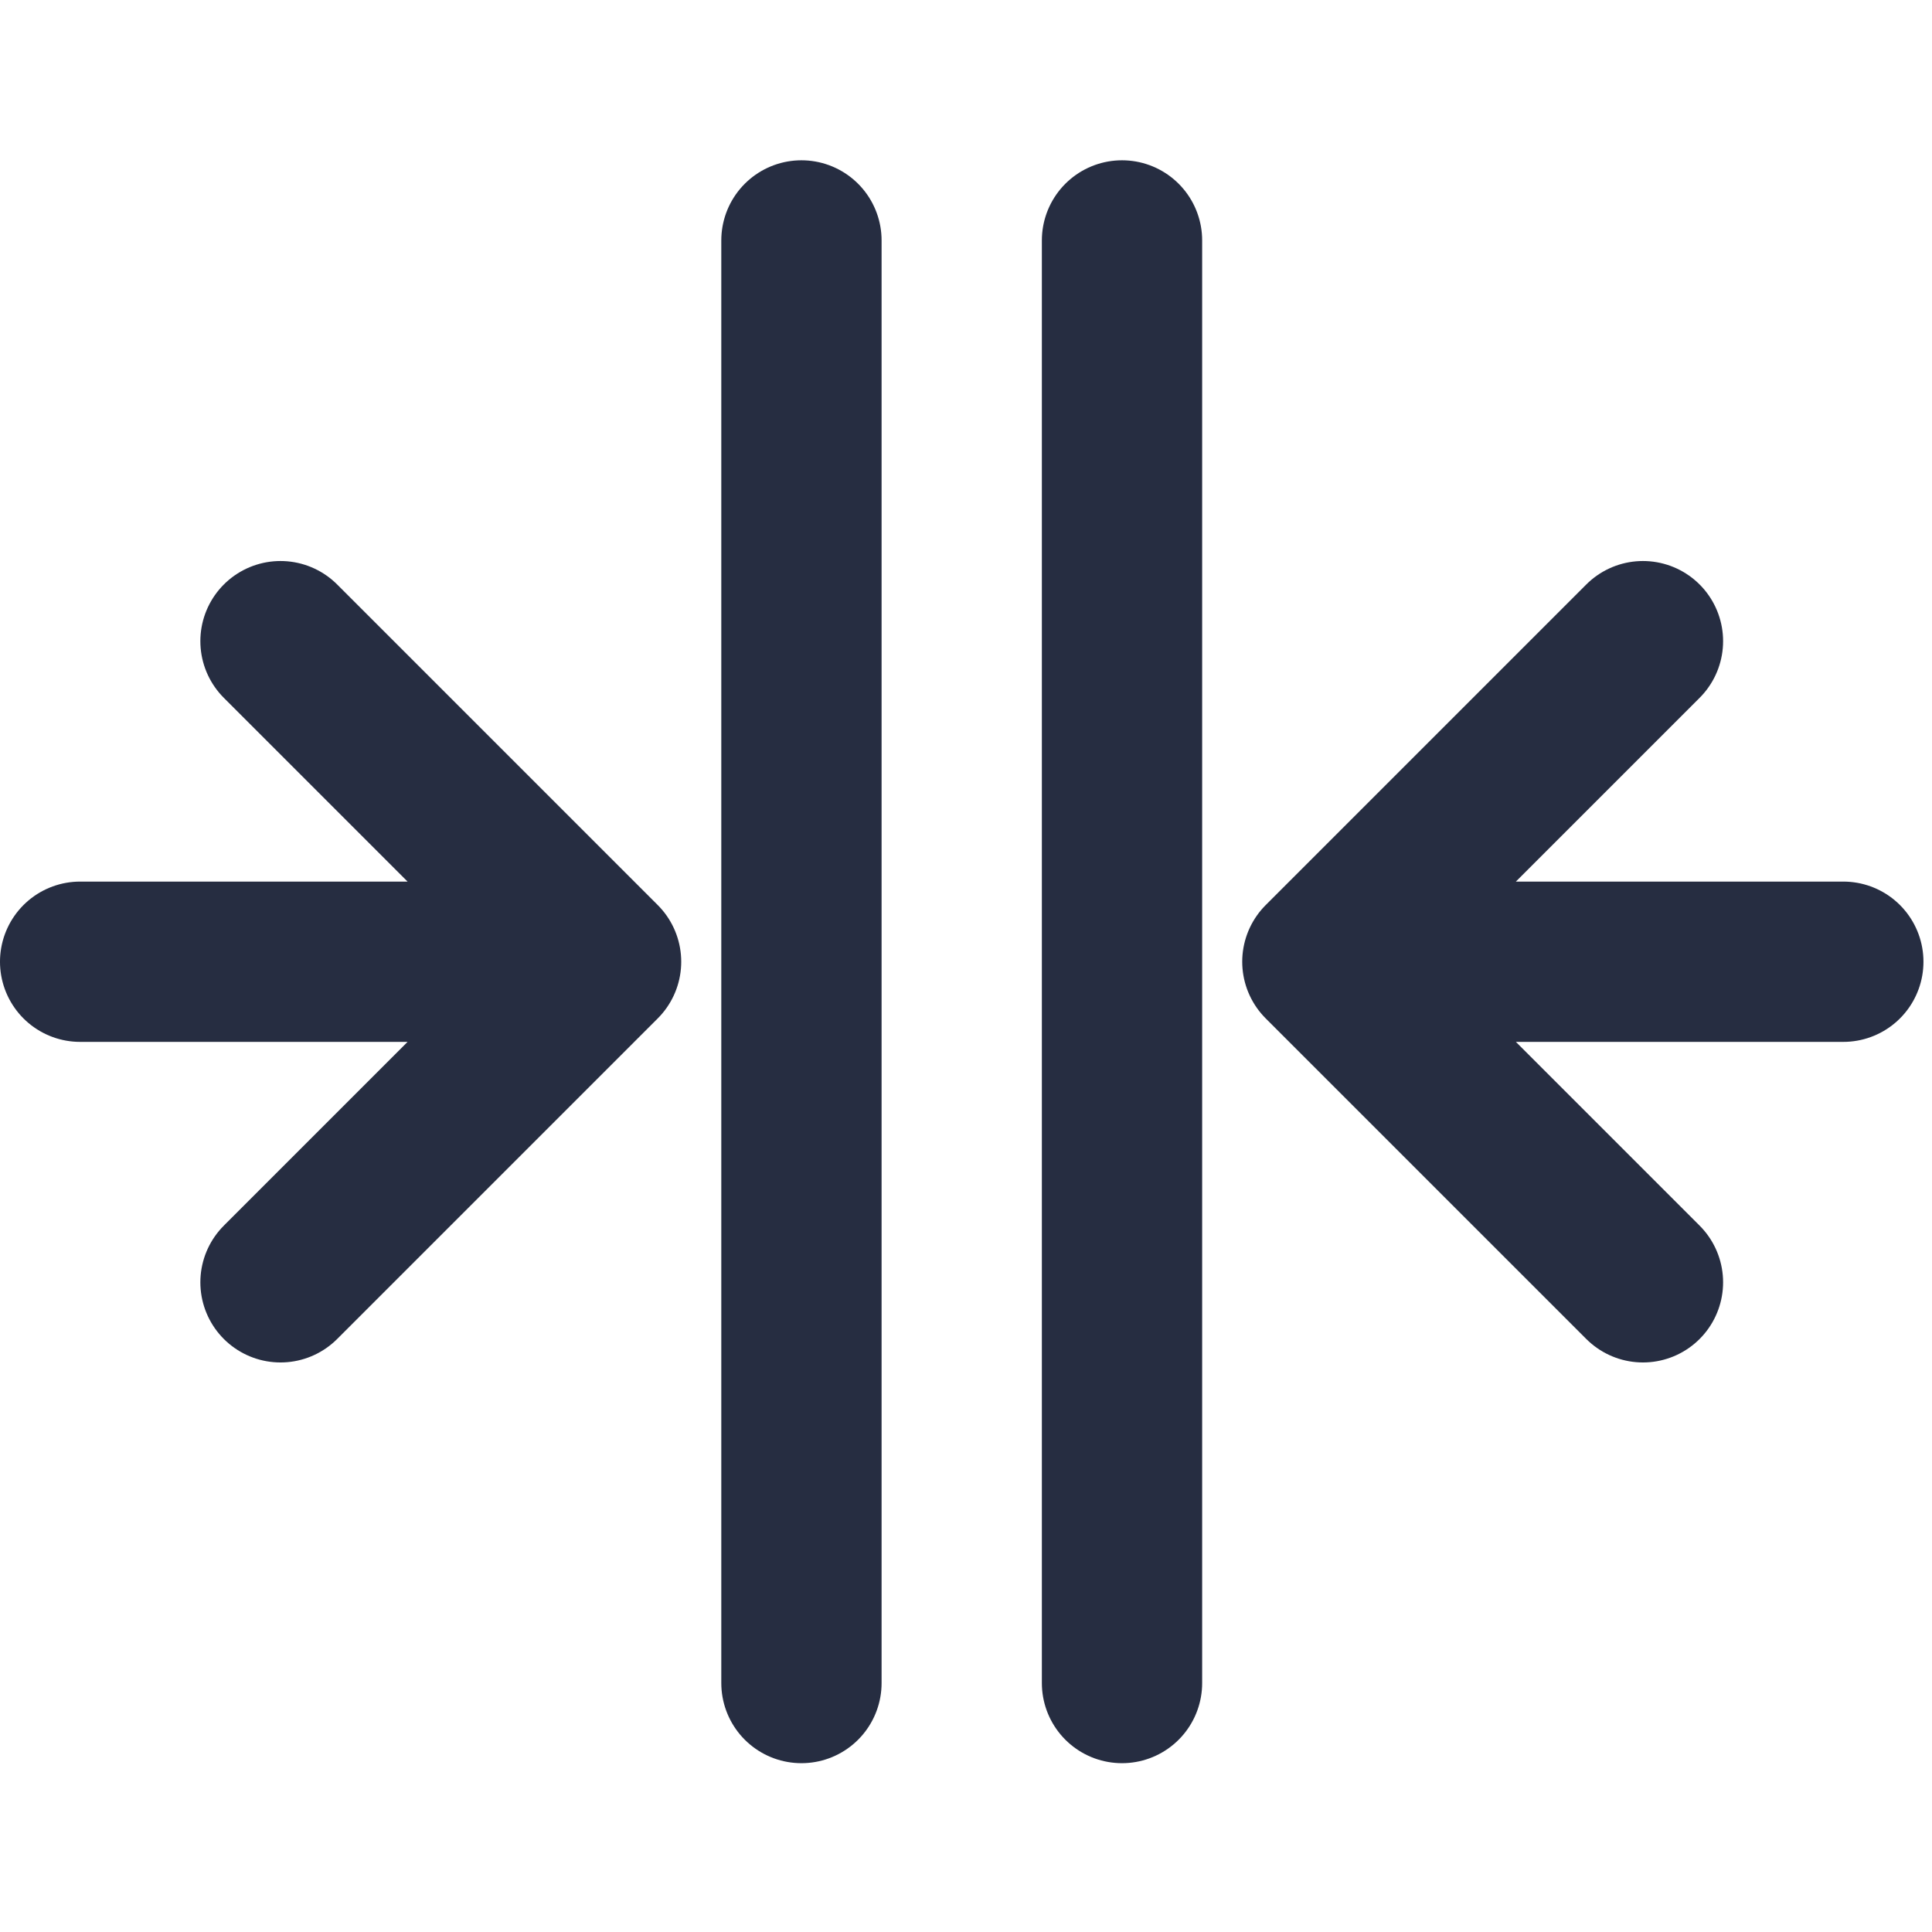 <svg width="96" height="96" viewBox="0 0 96 96" fill="none" xmlns="http://www.w3.org/2000/svg">
<g clip-path="url(#clip0_54_1976)">
<path d="M39.823 11.947V83.629M91.593 47.788H65.708M65.708 47.788L81.637 63.717M65.708 47.788L81.637 31.859M3.982 47.788H29.867M29.867 47.788L13.938 63.717M29.867 47.788L13.938 31.859M55.752 11.947V83.629" stroke="#262D41" stroke-width="7.965" stroke-linecap="round" stroke-linejoin="round"/>
</g>
<defs>
<clipPath id="clip0_54_1976">
<rect width="95.575" height="95.575" fill="white"/>
</clipPath>
</defs>
</svg>
